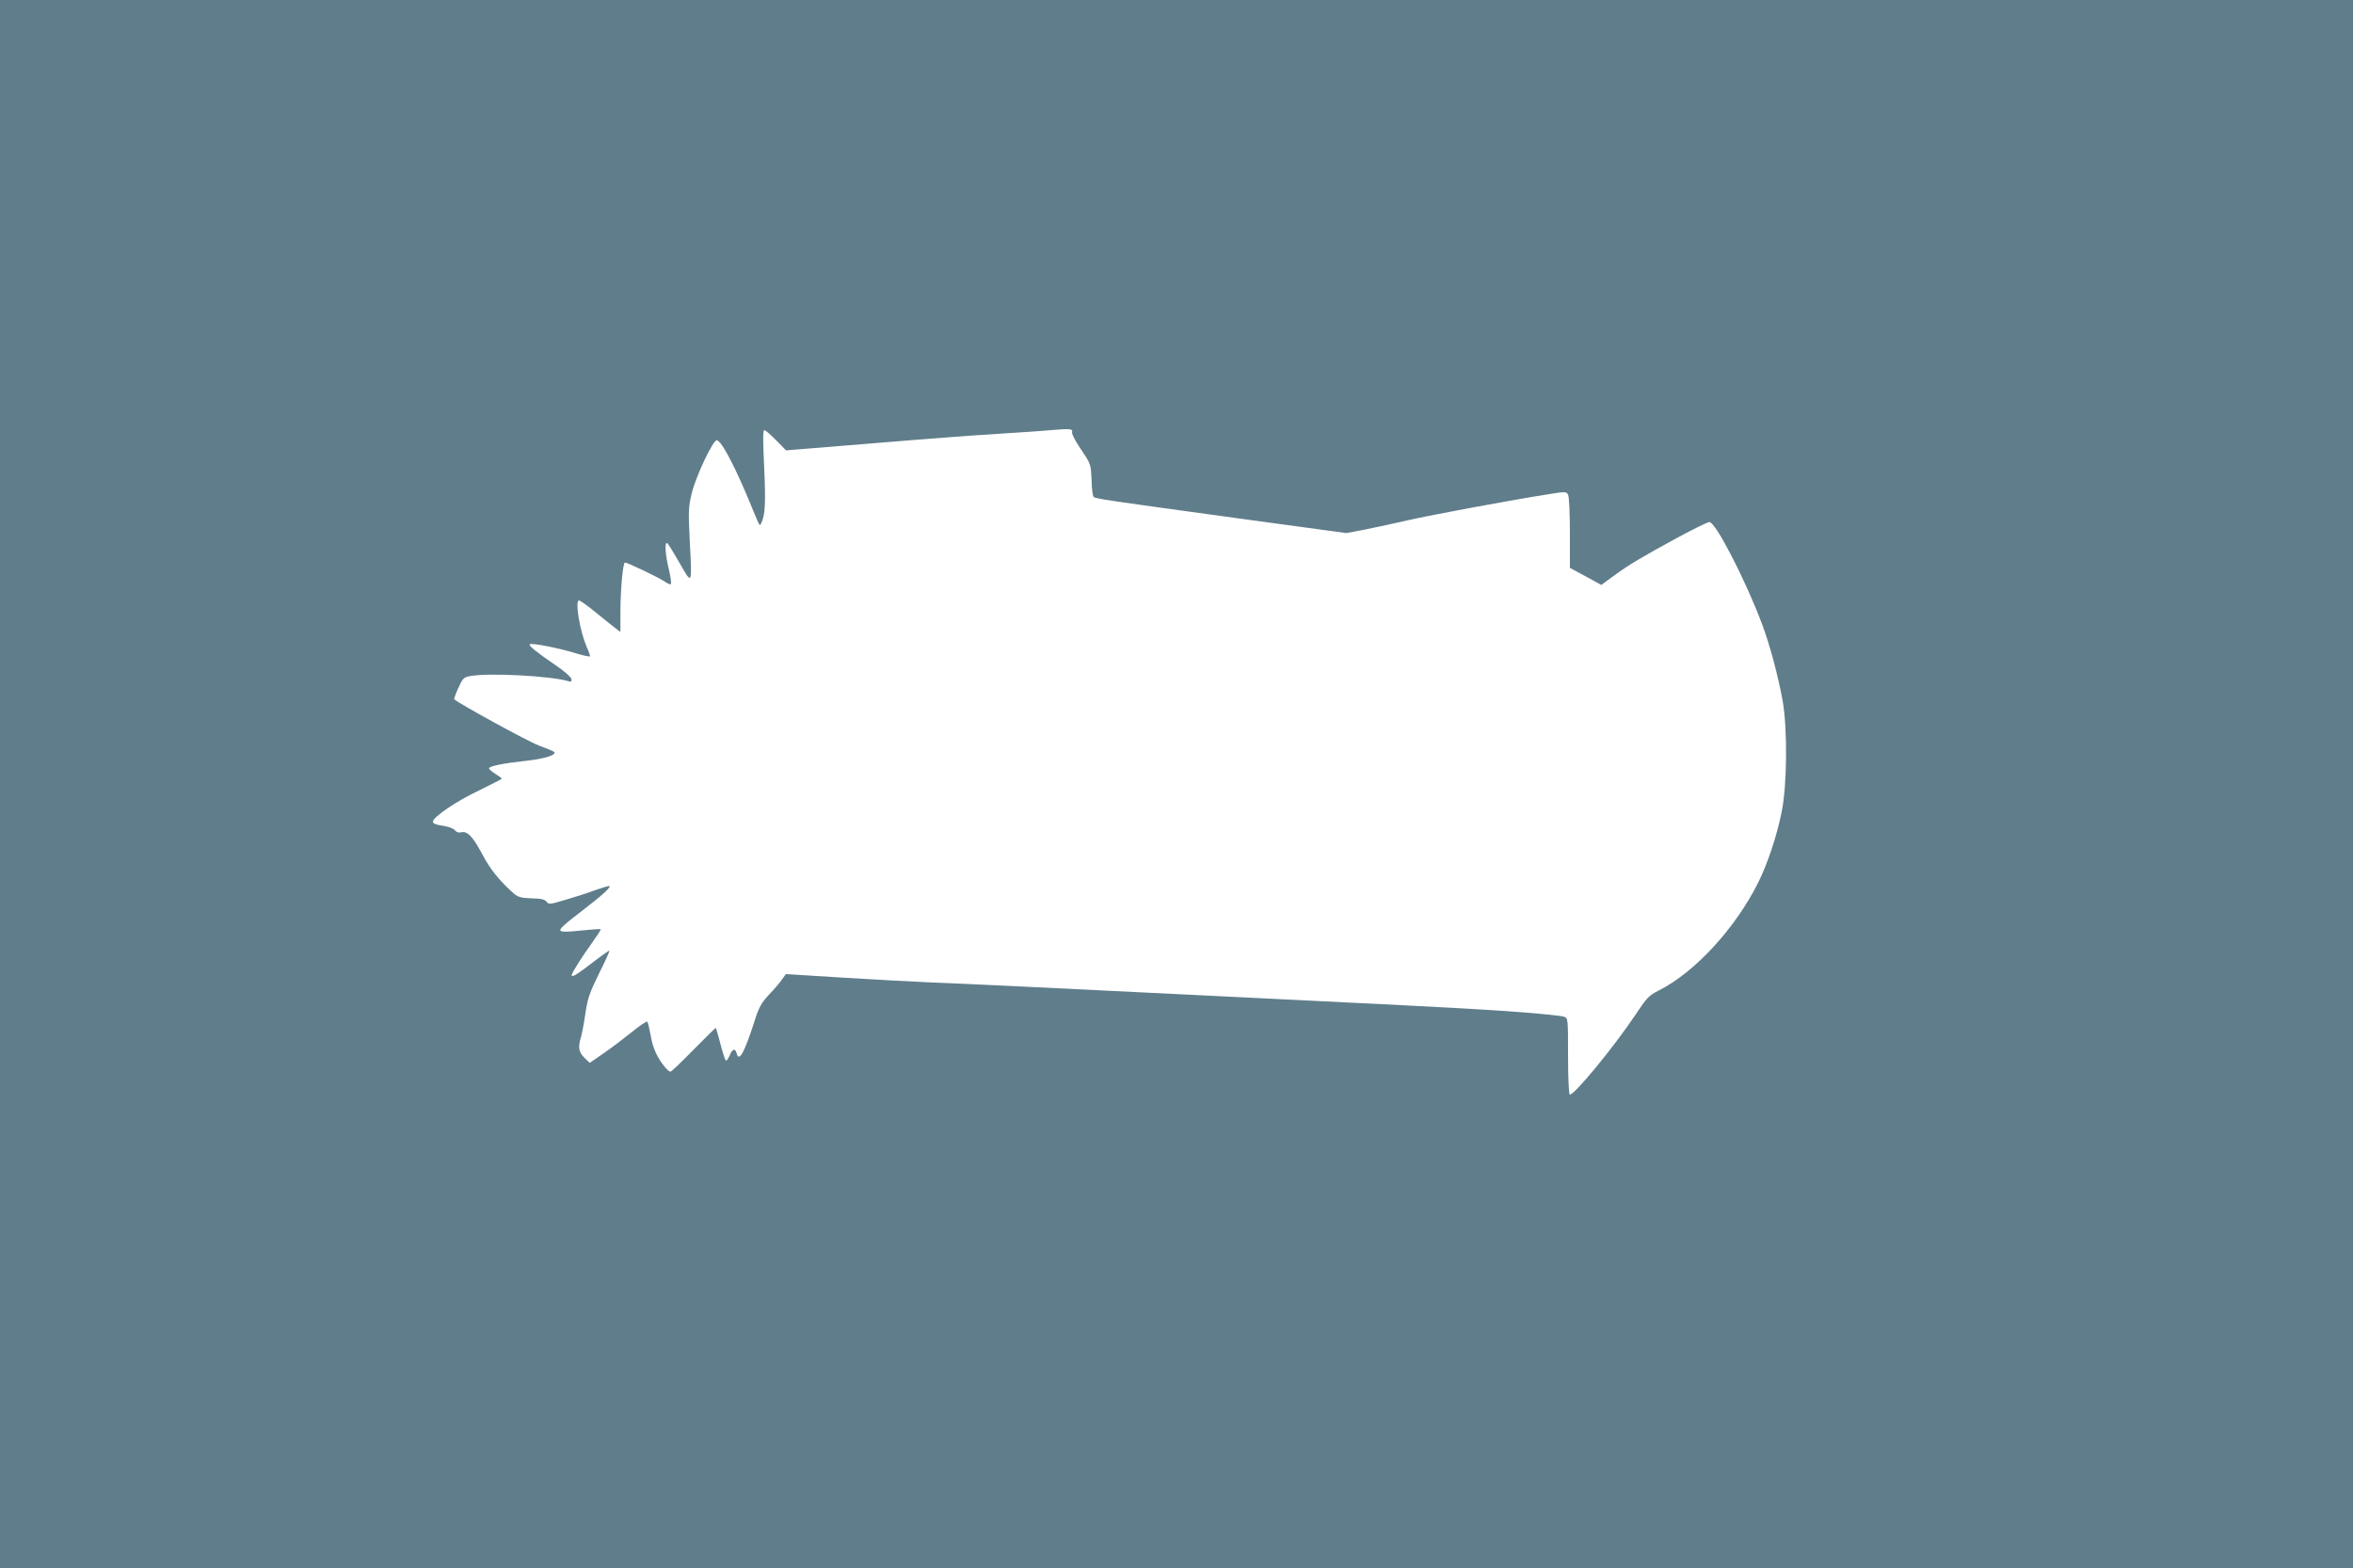 <?xml version="1.0" standalone="no"?>
<!DOCTYPE svg PUBLIC "-//W3C//DTD SVG 20010904//EN"
 "http://www.w3.org/TR/2001/REC-SVG-20010904/DTD/svg10.dtd">
<svg version="1.0" xmlns="http://www.w3.org/2000/svg"
 width="1280pt" height="853pt" viewBox="0 0 1280 853"
 preserveAspectRatio="xMidYMid meet">
<g transform="translate(0,853) scale(0.1,-0.1)"
fill="#607d8b" stroke="none">
<path d="M0 4265 l0 -4265 6400 0 6400 0 0 4265 0 4265 -6400 0 -6400 0 0
-4265z m5832 1912 c-2 -9 21 -52 50 -94 52 -77 52 -79 56 -163 1 -47 6 -88 11
-93 10 -10 72 -19 788 -117 l587 -80 105 20 c58 12 162 34 231 50 116 27 573
112 773 143 82 13 88 13 97 -4 6 -10 10 -103 10 -208 l0 -190 85 -46 86 -47
67 49 c86 63 151 101 345 207 87 47 166 86 176 86 34 0 196 -315 286 -554 43
-115 87 -280 112 -416 27 -150 25 -461 -5 -607 -26 -130 -78 -286 -129 -387
-125 -248 -343 -485 -539 -584 -54 -27 -66 -40 -125 -129 -120 -180 -342 -449
-360 -437 -5 3 -9 97 -9 210 0 203 0 205 -22 213 -13 5 -120 16 -238 25 -202
15 -355 24 -1113 61 -169 8 -443 22 -610 30 -865 43 -1328 65 -1472 70 -88 4
-304 15 -480 26 l-320 20 -20 -28 c-10 -15 -42 -53 -71 -83 -43 -47 -56 -69
-81 -150 -55 -170 -83 -219 -96 -170 -7 29 -23 25 -37 -10 -7 -16 -16 -30 -20
-30 -4 0 -18 39 -30 88 -13 48 -24 88 -26 90 -1 2 -55 -51 -120 -117 -65 -67
-122 -121 -127 -121 -5 0 -17 10 -28 23 -42 49 -68 105 -79 172 -7 39 -15 73
-19 77 -3 4 -42 -22 -86 -58 -44 -35 -113 -88 -153 -115 l-74 -51 -29 28 c-31
30 -36 57 -18 114 5 19 17 78 24 130 12 81 24 113 74 215 33 65 58 121 56 123
-2 2 -45 -28 -95 -67 -86 -66 -110 -80 -110 -65 0 11 59 104 112 177 27 38 48
70 46 72 -2 2 -50 -1 -106 -7 -73 -8 -106 -8 -113 -1 -8 8 24 37 108 101 119
91 176 142 155 142 -6 0 -41 -11 -79 -24 -37 -14 -108 -37 -157 -51 -83 -25
-91 -26 -102 -11 -9 13 -30 18 -82 19 -58 2 -74 7 -98 27 -75 67 -127 130
-170 212 -52 98 -82 129 -116 120 -13 -3 -25 1 -33 11 -7 10 -35 20 -66 25
-37 5 -54 12 -54 22 0 25 126 111 253 171 67 33 122 61 122 63 0 3 -16 14 -35
26 -19 12 -35 25 -35 30 0 12 78 28 200 41 103 11 171 33 154 49 -5 4 -43 20
-84 35 -57 21 -435 228 -459 251 -2 2 8 30 22 61 24 53 30 59 64 65 103 19
442 1 536 -28 14 -5 18 -1 15 13 -2 10 -39 43 -84 73 -109 75 -150 108 -142
115 9 9 158 -20 251 -49 42 -13 77 -20 77 -16 0 5 -8 28 -19 52 -36 85 -63
240 -43 252 4 2 46 -27 92 -65 47 -38 96 -78 110 -88 l25 -19 0 117 c1 126 14
261 25 261 13 0 184 -82 213 -102 15 -11 31 -18 36 -16 4 2 0 37 -10 78 -20
82 -25 155 -9 145 5 -3 35 -52 67 -108 69 -121 68 -124 55 123 -8 160 -7 182
11 257 23 93 115 288 136 288 26 0 109 -161 200 -387 15 -38 30 -71 34 -74 3
-3 11 14 18 37 13 46 14 124 3 347 -4 88 -3 132 4 132 6 0 35 -25 64 -55 l54
-55 480 39 c263 22 567 45 674 51 107 7 236 15 285 20 112 9 121 8 117 -13z"/>
</g>
</svg>

